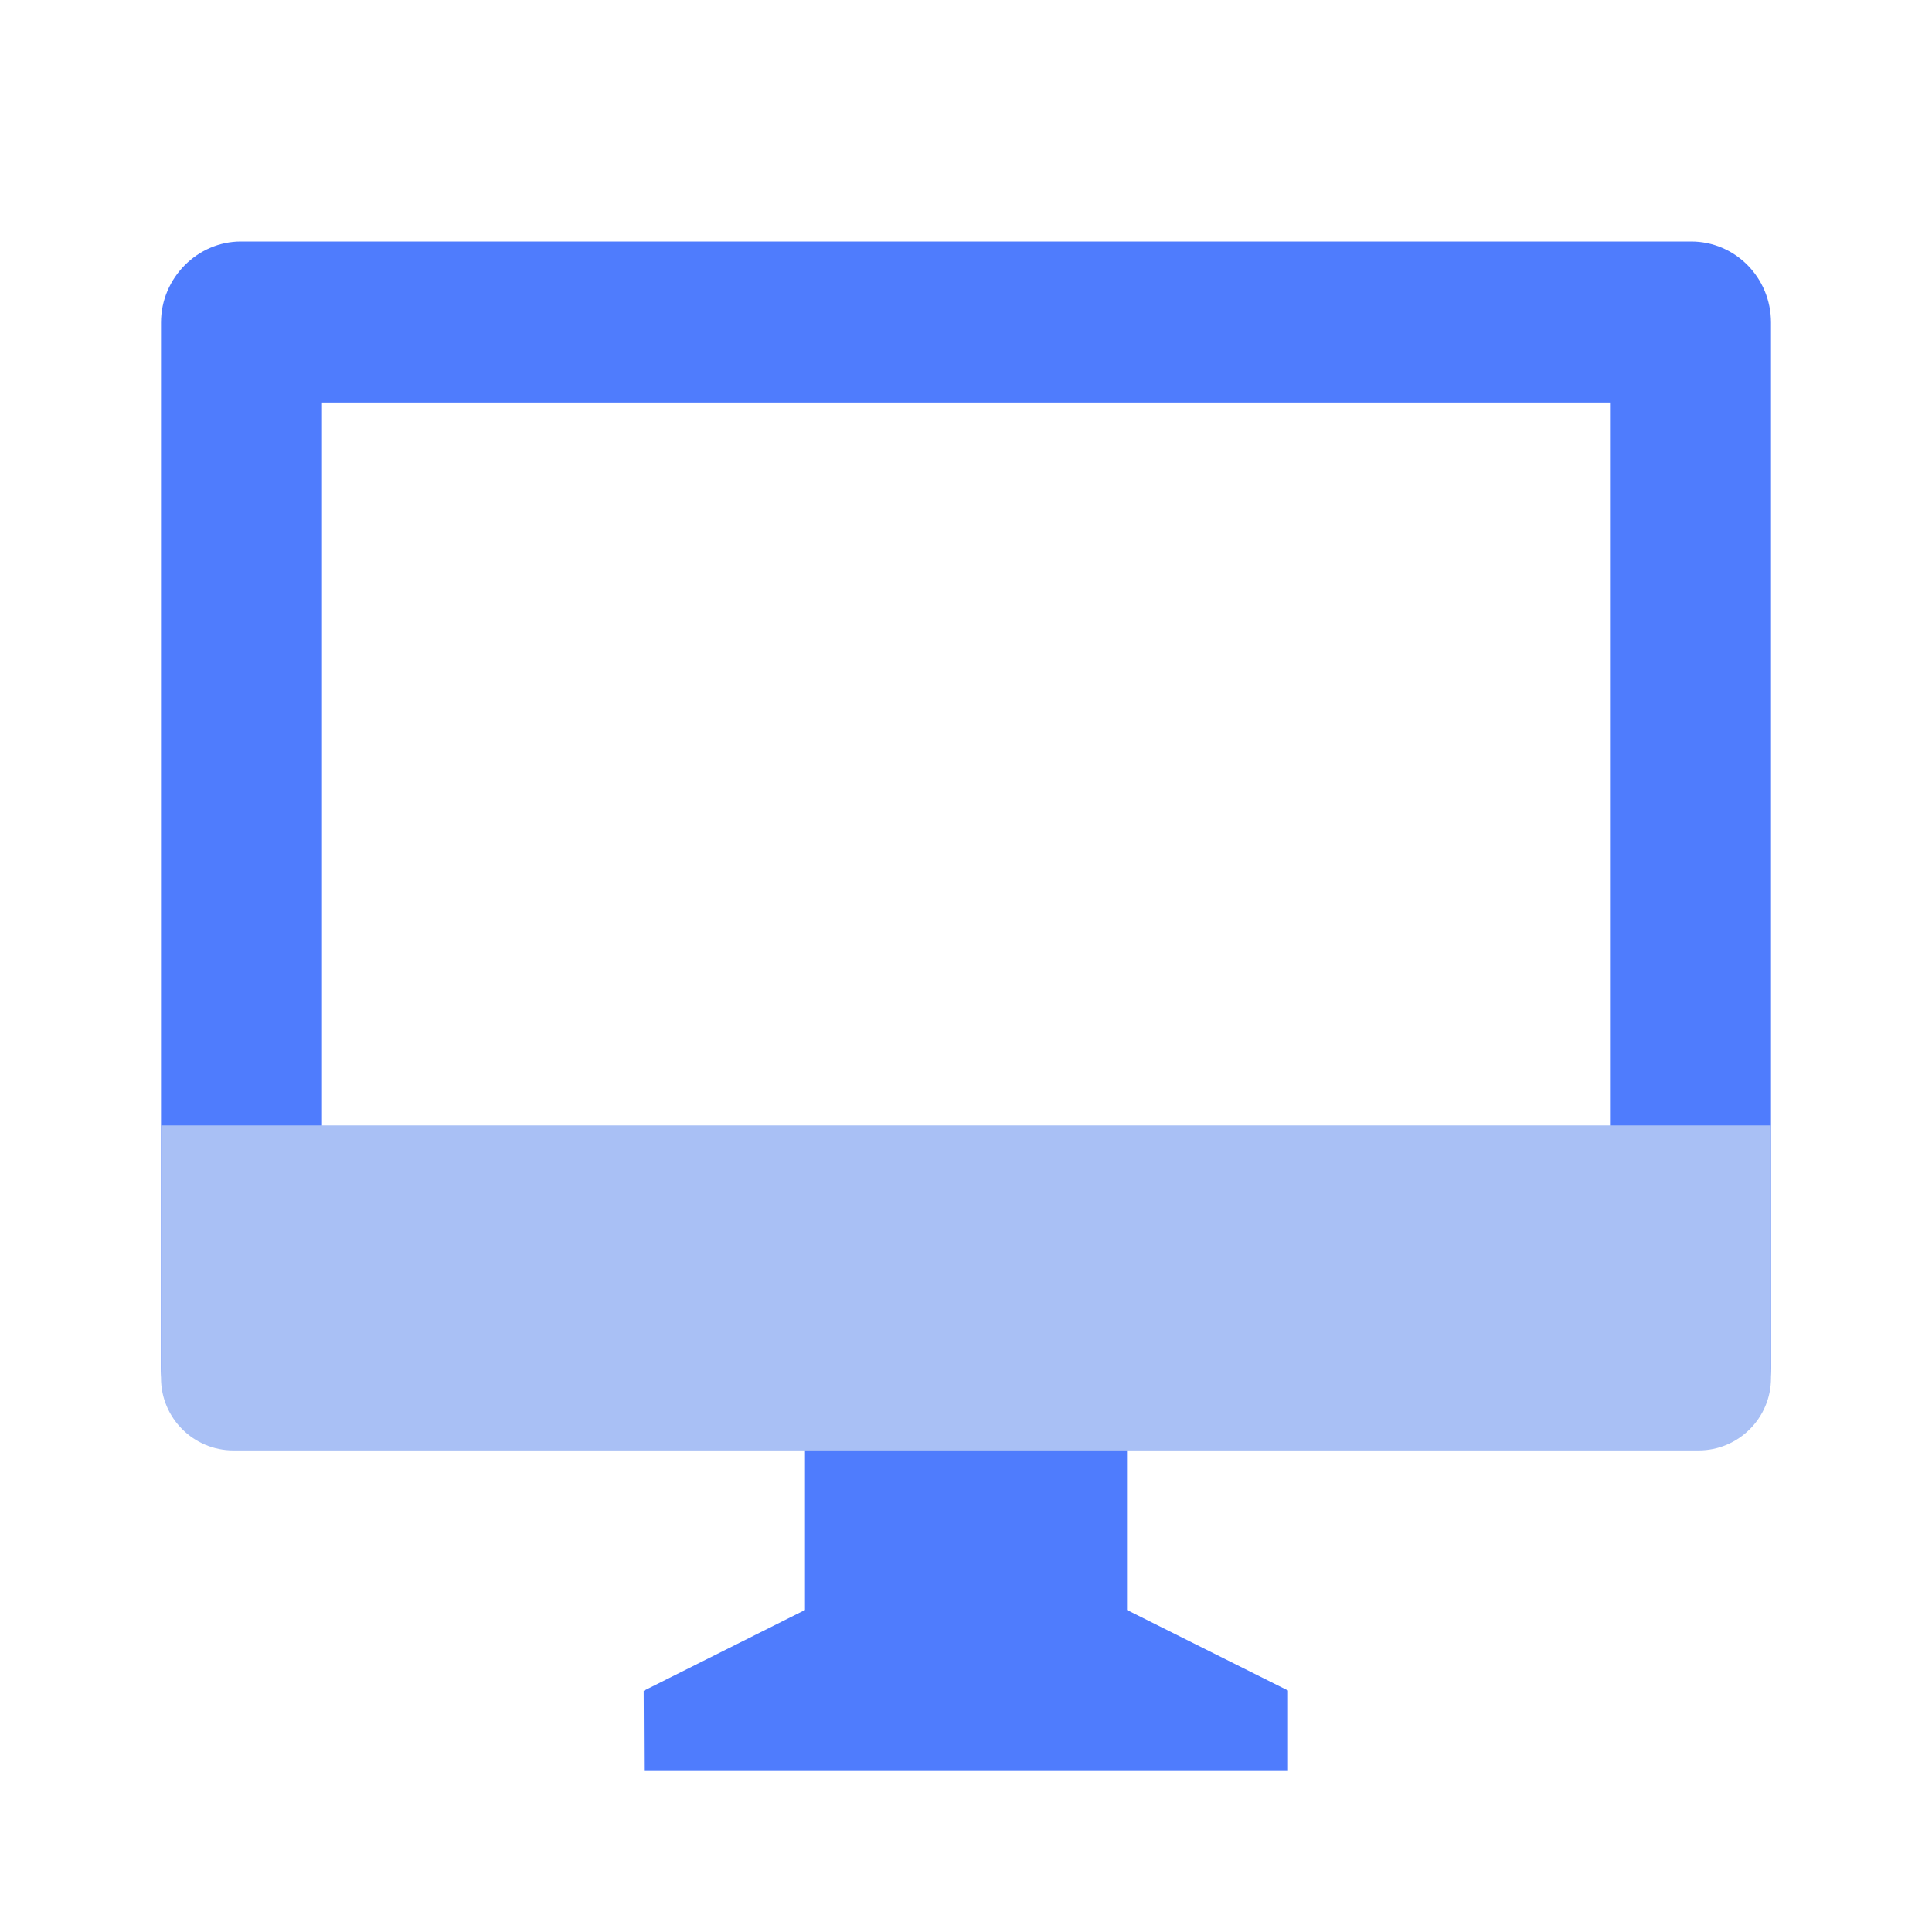 <svg width="80" height="80" viewBox="0 0 80 80" fill="none" xmlns="http://www.w3.org/2000/svg">
<path d="M46.667 60V66.667L53.333 70V73.333H26.667L26.653 70.013L33.333 66.667V60H9.973C9.536 59.997 9.103 59.908 8.699 59.738C8.296 59.568 7.93 59.32 7.623 59.008C7.316 58.696 7.073 58.327 6.909 57.921C6.745 57.515 6.663 57.081 6.667 56.643V13.357C6.667 11.503 8.183 10 9.973 10H70.027C71.853 10 73.333 11.497 73.333 13.357V56.643C73.333 58.497 71.817 60 70.027 60H46.667ZM13.333 16.667V46.667H66.667V16.667H13.333Z" fill="#4F7CFD"/>
<path d="M6.667 46.601H73.334V57.06C73.334 58.717 71.99 60.06 70.334 60.06H9.666C8.01 60.06 6.667 58.717 6.667 57.06V46.601Z" fill="#A9C0F5"/>
</svg>
